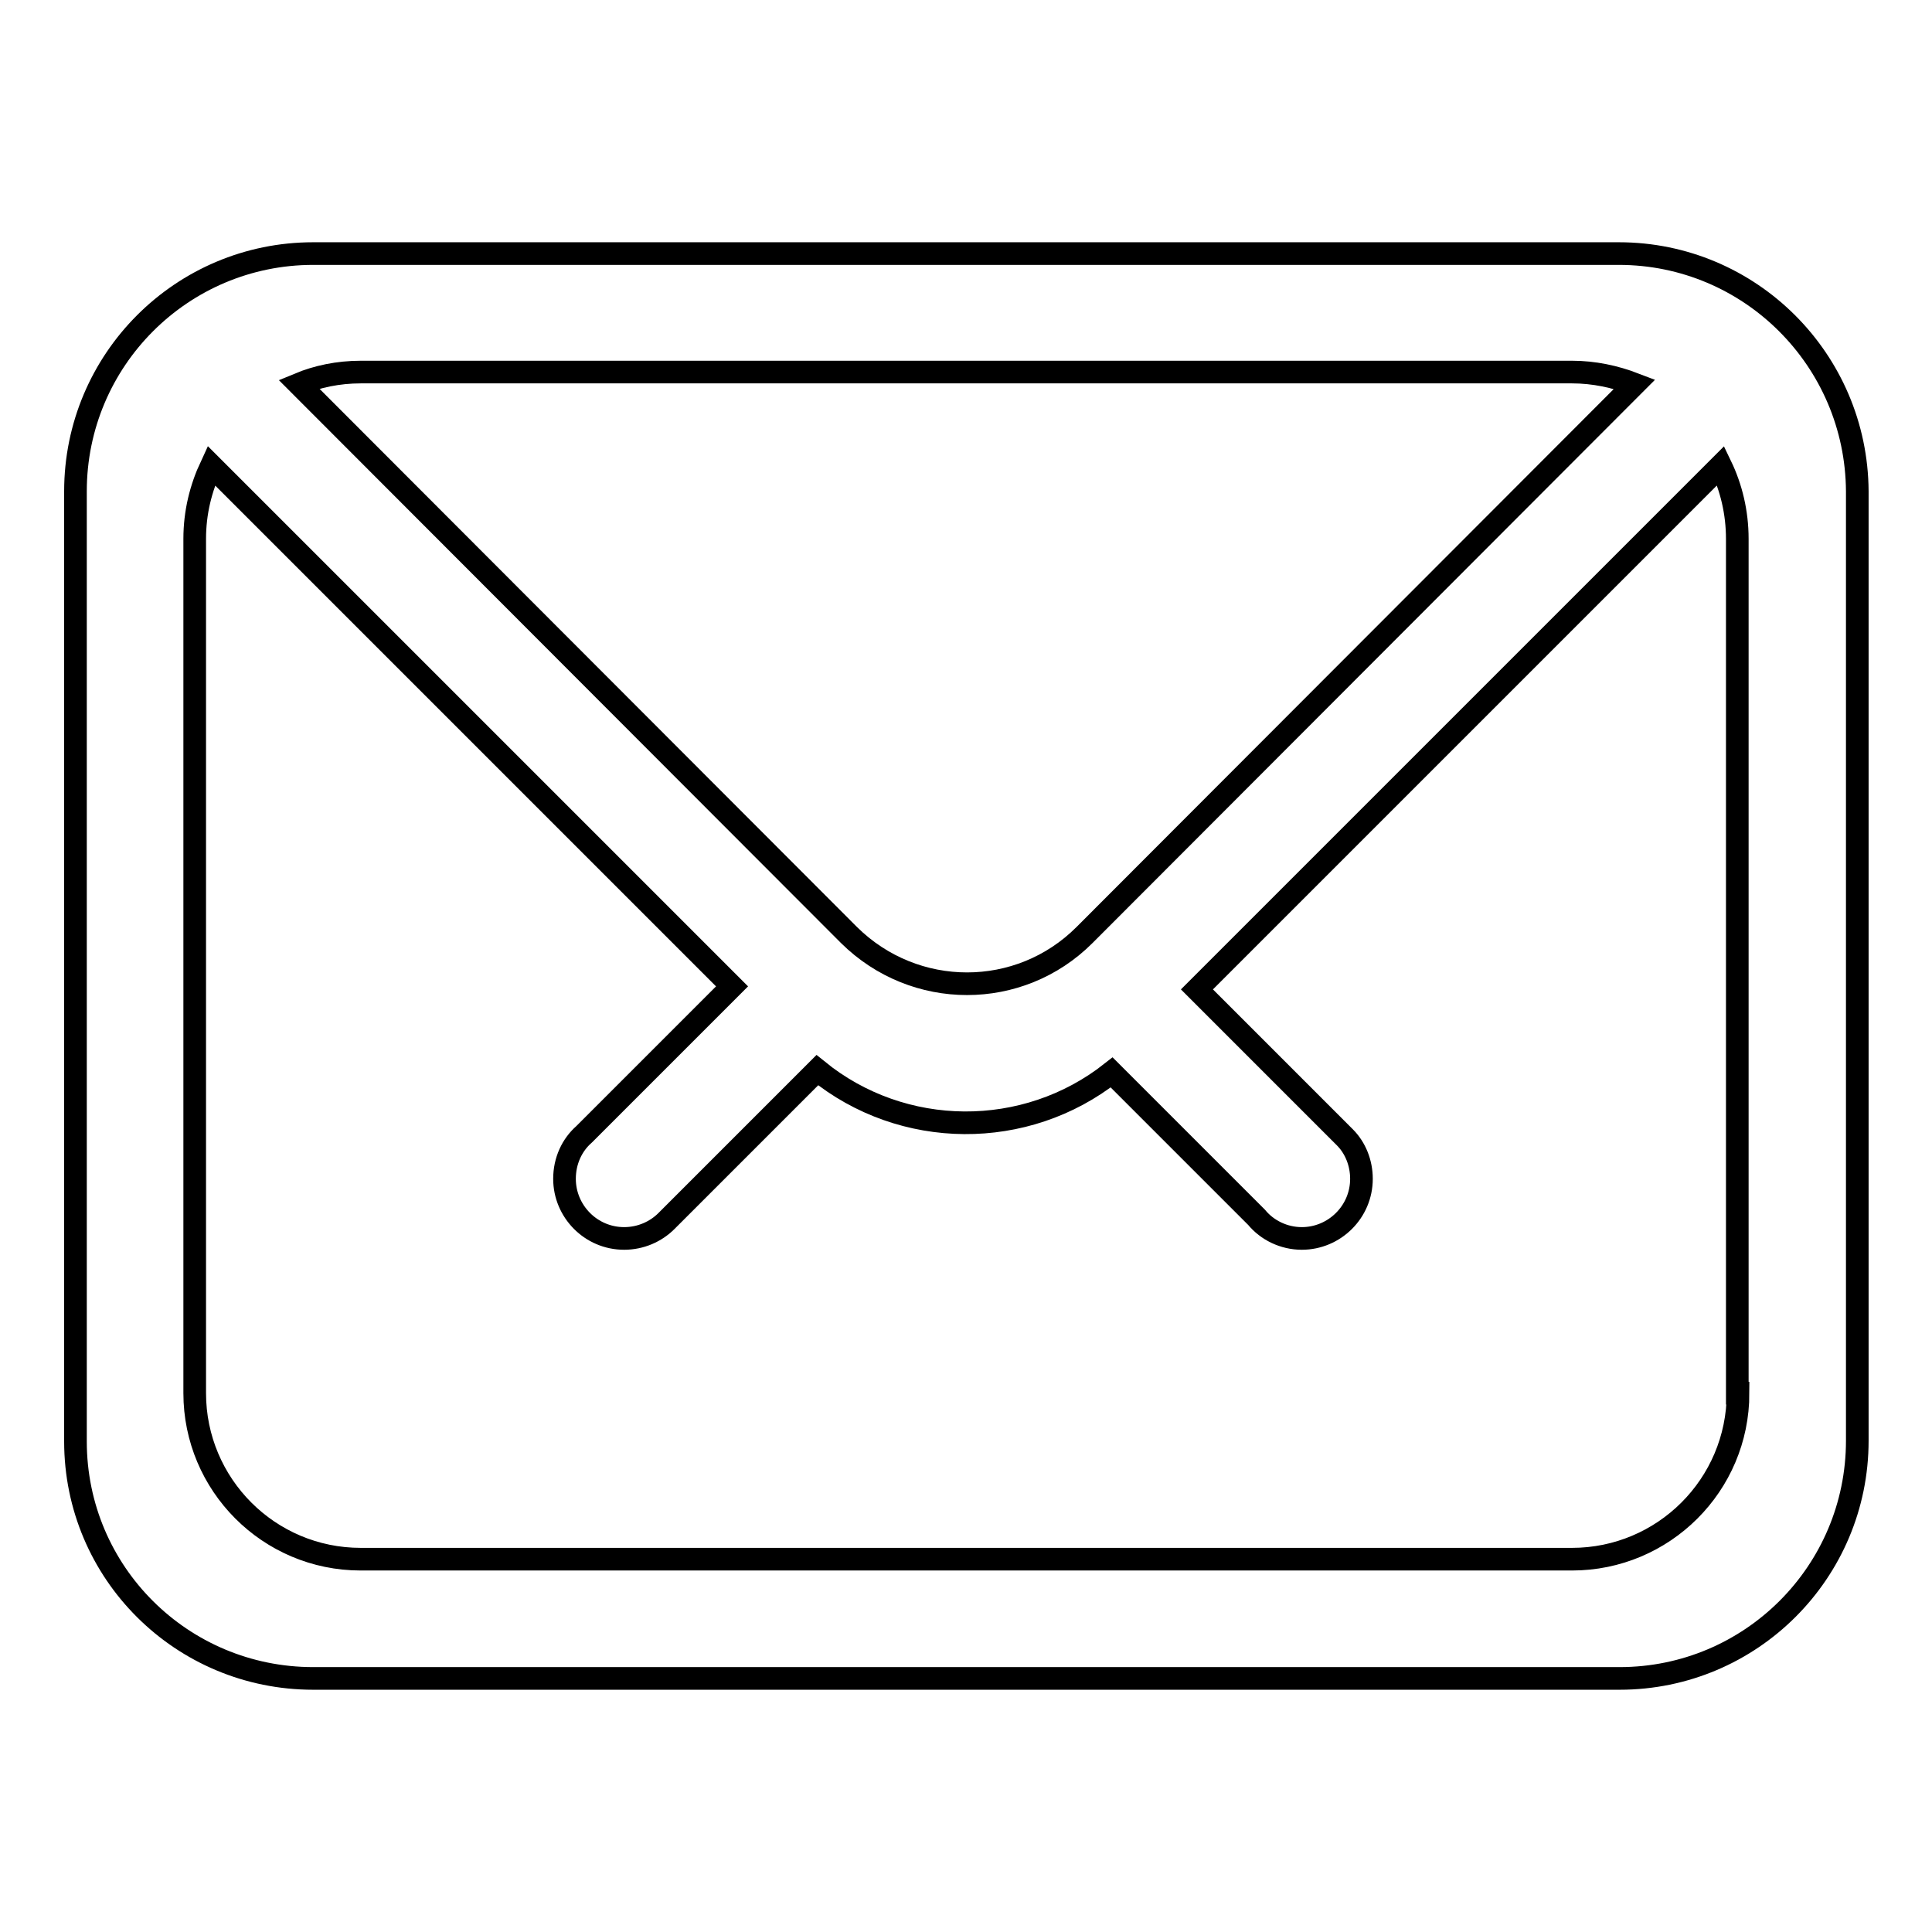 <?xml version="1.0" encoding="utf-8"?>
<!-- Svg Vector Icons : http://www.onlinewebfonts.com/icon -->
<!DOCTYPE svg PUBLIC "-//W3C//DTD SVG 1.1//EN" "http://www.w3.org/Graphics/SVG/1.1/DTD/svg11.dtd">
<svg version="1.1" xmlns="http://www.w3.org/2000/svg" xmlns:xlink="http://www.w3.org/1999/xlink" x="0px" y="0px" viewBox="0 0 256 256" enable-background="new 0 0 256 256" xml:space="preserve">
<g><g><path stroke-width="3" fill-opacity="0" stroke="#000000"  d="M214.5,33.6h-173C24.1,33.6,10,47.7,10,65.1v125.9c0,17.4,14.1,31.4,31.5,31.4h173.1c17.4,0,31.5-14.1,31.5-31.5V65.1C246,47.7,231.9,33.6,214.5,33.6z M47.8,49.3h160.5c2.9,0,5.7,0.6,8.3,1.6l-72.9,73c-8.6,8.6-22.5,8.6-31.2,0l-72.9-73C42,49.9,44.8,49.3,47.8,49.3z M230.3,184.6c0,12.2-9.9,22-22,22H47.8c-12.2,0-22-9.9-22-22V71.4c0-3.5,0.8-6.7,2.2-9.7l69,69l-19.6,19.6c-1.6,1.4-2.6,3.5-2.6,5.9c0,4.3,3.5,7.9,7.9,7.9c2.2,0,4.2-0.9,5.6-2.3v0l20-20c11.3,9.2,27.6,9.3,39,0.3l19.2,19.2c1.4,1.7,3.6,2.8,6,2.8c4.3,0,7.9-3.5,7.9-7.9c0-2.1-0.8-4.1-2.2-5.5l0,0l0,0l-19.6-19.6L228,61.7c1.4,2.9,2.2,6.2,2.2,9.7V184.6L230.3,184.6z"/></g></g>
</svg>